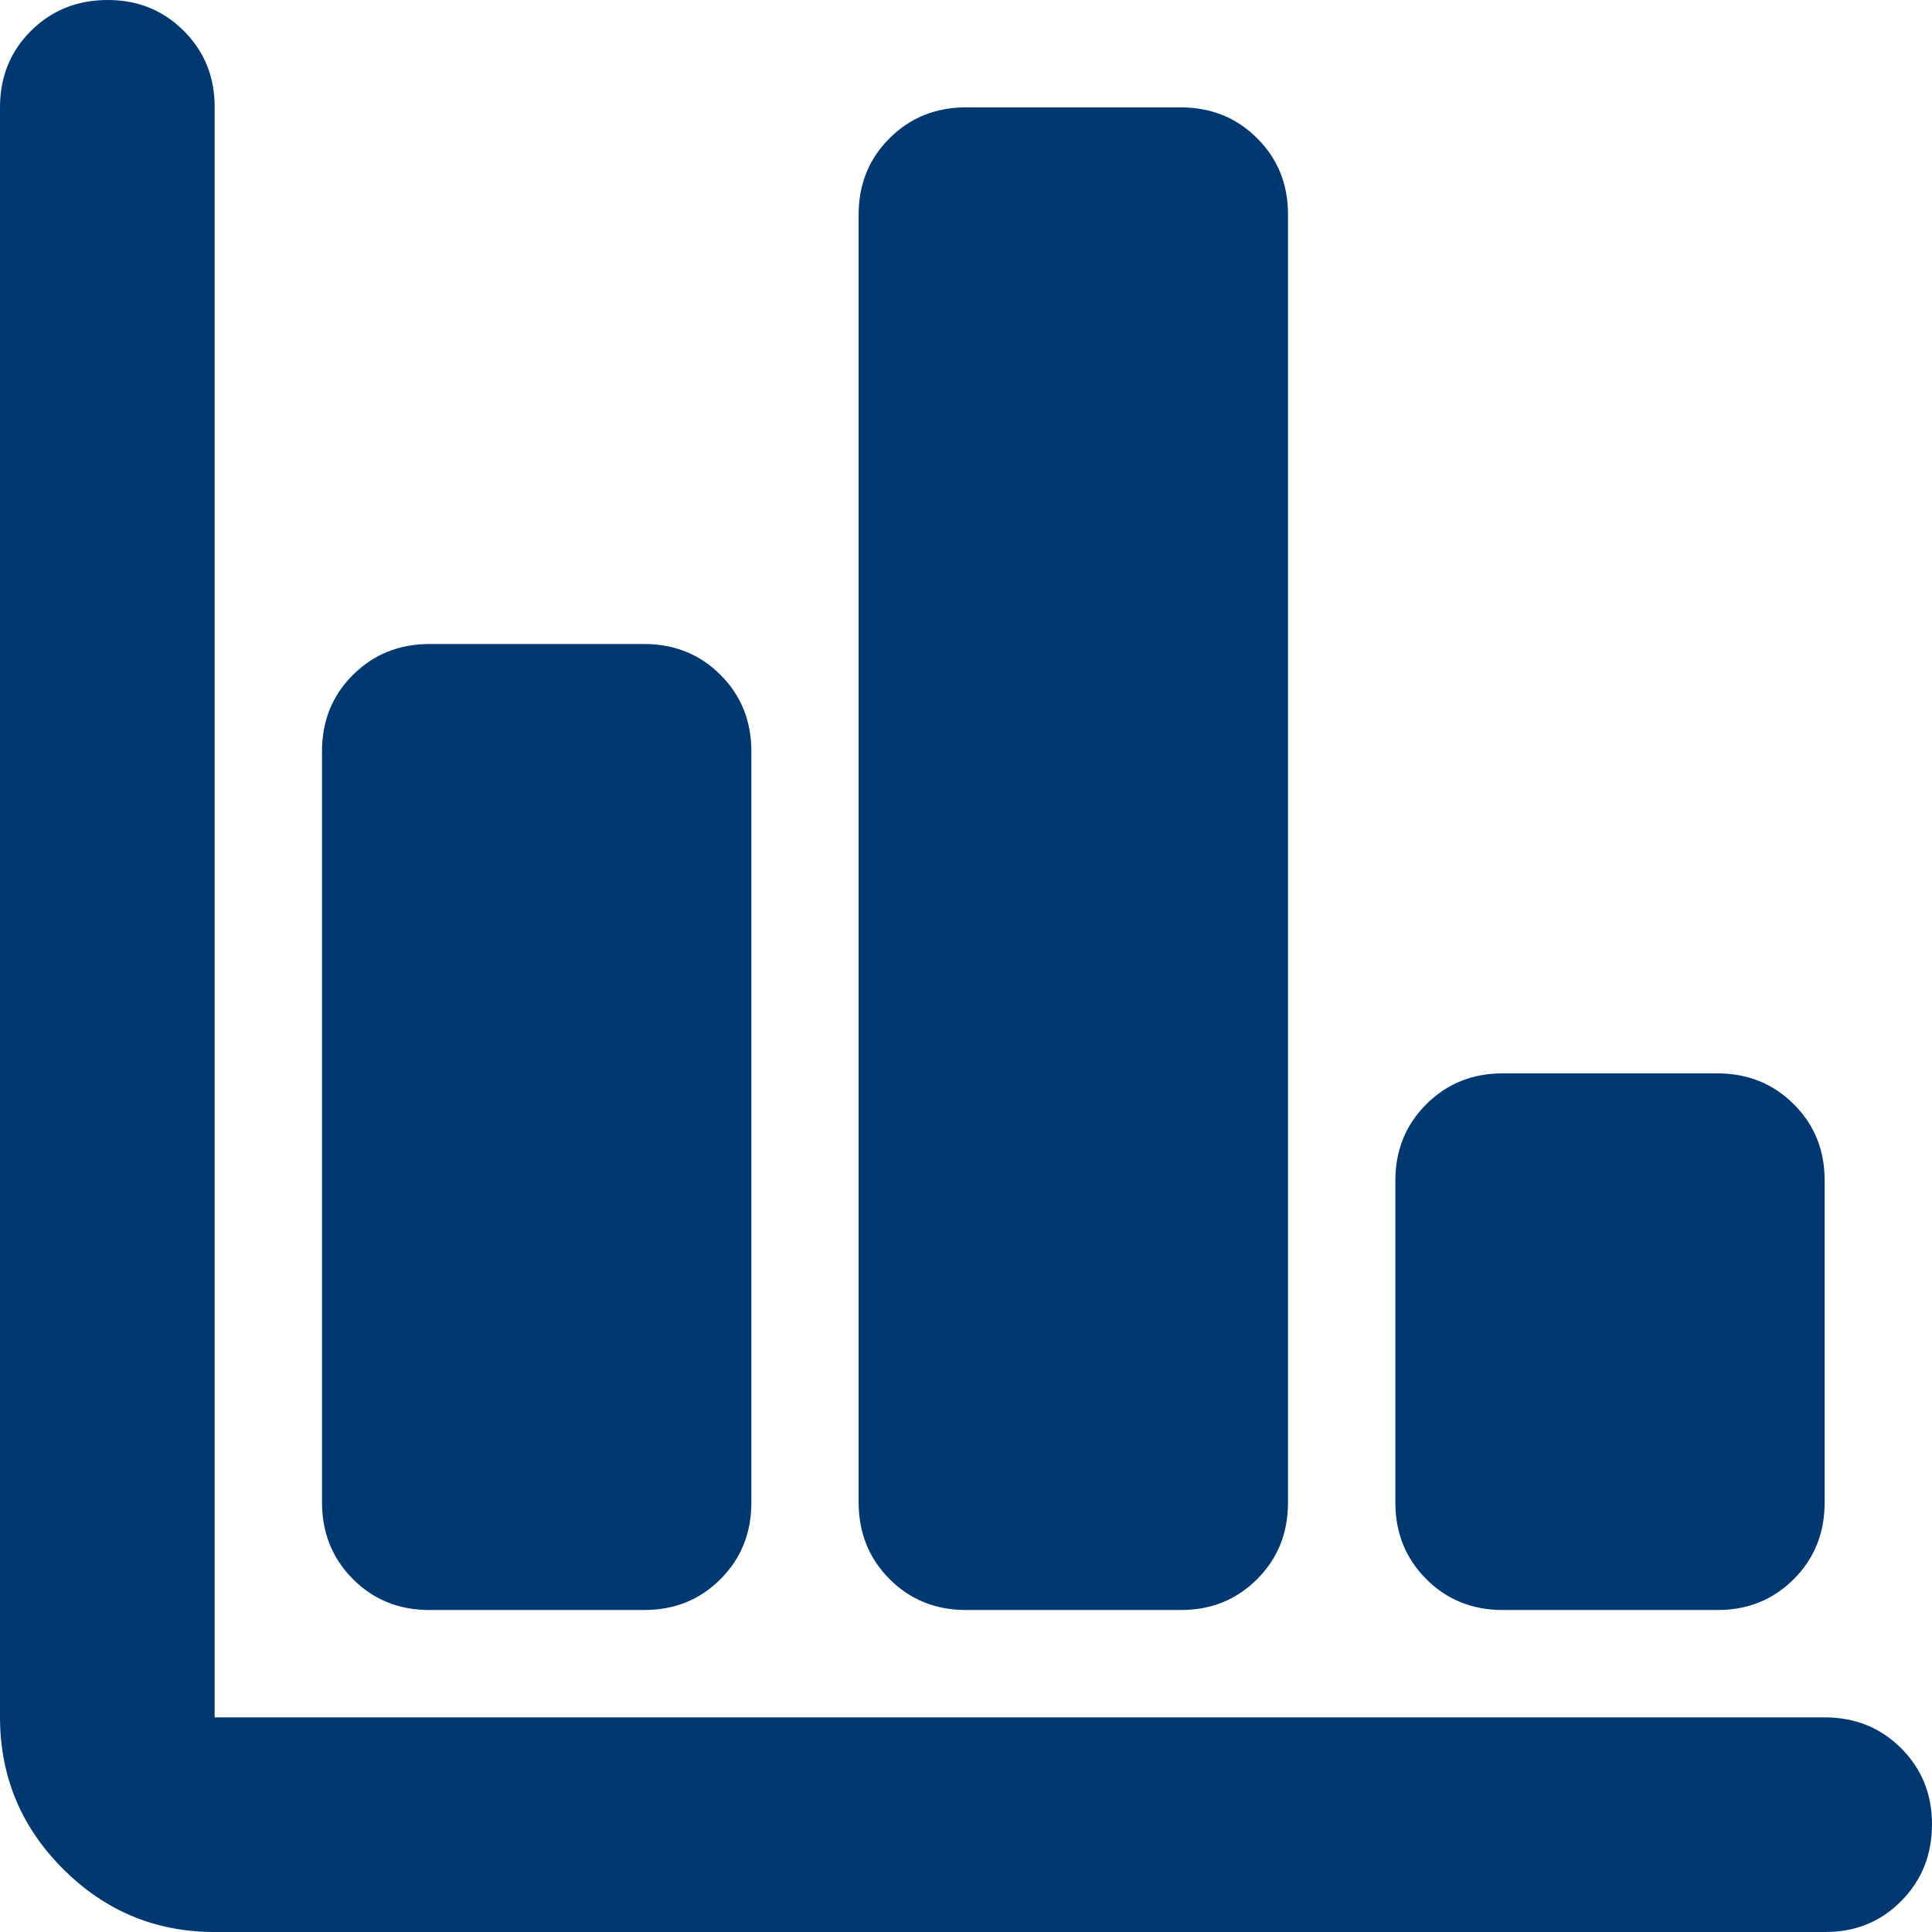 <svg width="21" height="21" viewBox="0 0 21 21" fill="none" xmlns="http://www.w3.org/2000/svg">
<path d="M2.333 21C1.692 21 1.143 20.772 0.686 20.315C0.229 19.859 0.001 19.309 0 18.667V1.167C0 0.836 0.112 0.559 0.336 0.336C0.56 0.113 0.837 0.001 1.167 4.02298e-06C1.496 -0.001 1.774 0.111 1.998 0.336C2.223 0.561 2.335 0.838 2.333 1.167V18.667H19.833C20.164 18.667 20.441 18.779 20.665 19.003C20.889 19.227 21.001 19.503 21 19.833C20.999 20.163 20.887 20.44 20.664 20.665C20.441 20.89 20.164 21.002 19.833 21H2.333ZM4.667 17.5C4.336 17.5 4.059 17.388 3.836 17.164C3.613 16.94 3.501 16.663 3.5 16.333V8.167C3.5 7.836 3.612 7.559 3.836 7.336C4.06 7.113 4.337 7.001 4.667 7H7C7.331 7 7.608 7.112 7.832 7.336C8.056 7.56 8.167 7.837 8.167 8.167V16.333C8.167 16.664 8.055 16.941 7.831 17.165C7.607 17.389 7.33 17.501 7 17.5H4.667ZM10.5 17.5C10.169 17.5 9.893 17.388 9.669 17.164C9.446 16.94 9.334 16.663 9.333 16.333V2.333C9.333 2.003 9.445 1.726 9.669 1.503C9.893 1.279 10.17 1.167 10.5 1.167H12.833C13.164 1.167 13.441 1.279 13.665 1.503C13.889 1.727 14.001 2.004 14 2.333V16.333C14 16.664 13.888 16.941 13.664 17.165C13.44 17.389 13.163 17.501 12.833 17.5H10.5ZM16.333 17.5C16.003 17.5 15.726 17.388 15.503 17.164C15.279 16.94 15.167 16.663 15.167 16.333V12.833C15.167 12.503 15.279 12.226 15.503 12.003C15.727 11.779 16.004 11.667 16.333 11.667H18.667C18.997 11.667 19.274 11.779 19.498 12.003C19.723 12.227 19.834 12.504 19.833 12.833V16.333C19.833 16.664 19.721 16.941 19.497 17.165C19.273 17.389 18.996 17.501 18.667 17.5H16.333Z" fill="#003871"/>
</svg>
